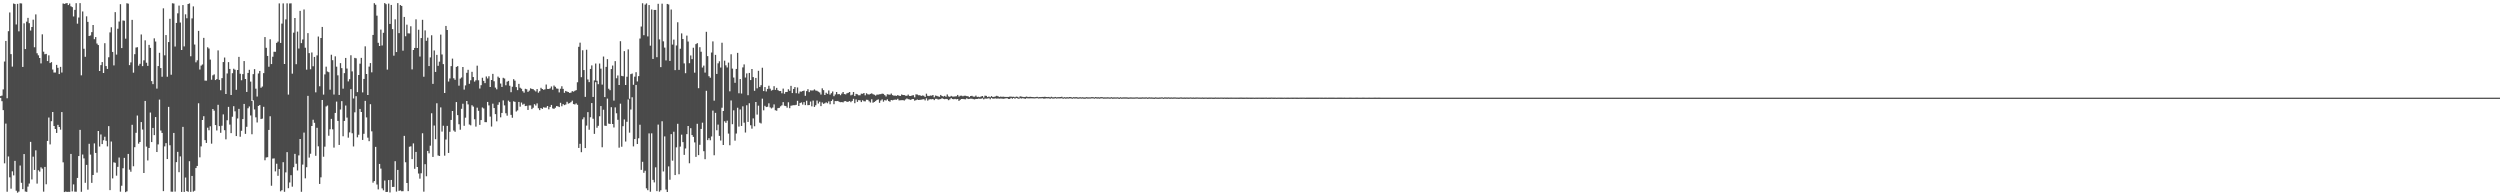 <?xml version="1.0" encoding="UTF-8"?>
<svg xmlns="http://www.w3.org/2000/svg" width="1920" height="150">
  <path d="M0 73.842h1v1.320H0zM1 73.412h1v4.294H1zM2 68.655h1v15.940H2zM3 47.249h1v78.184H3zM4 31.460h1v63.461H4zM5 75.458h1v71.795H5zM6 23.967h1v96.185H6zM7 9.588h1v126.586H7zM8 41.574h1v103.322H8zM9 51.125h1v80.441H9zM10 2.736h1v131.947H10zM11 3.101h1v120.438H11zM12 18.772h1v127.728H12zM13 2.989h1v144.969H13zM14 24.084h1v123.081H14zM15 2.494h1v124.640H15zM16 2.686h1v137.688H16zM17 51.411h1v93.829H17zM18 17.939h1v100.366H18zM19 37.695h1v109.384H19zM20 16.661h1v130.682H20zM21 13.727h1v129.558H21zM22 17.818h1v123.111H22zM23 23.458h1v85.486H23zM24 20.723h1v117.086H24zM25 15.119h1v105.188H25zM26 36.289h1v94.202H26zM27 11.048h1v104.399H27zM28 40.907h1v100.079H28zM29 42.517h1v88.246H29zM30 44.559h1v87.251H30zM31 48.696h1v79.819H31zM32 26.359h1v103.173H32zM33 39.667h1v107.554H33zM34 41.685h1v86.498H34zM35 41.346h1v100.193H35zM36 46.910h1v61.319H36zM37 42.491h1v47.789H37zM38 48.435h1v62.455H38zM39 47.741h1v45.345H39zM40 53.406h1v32.606H40zM41 55.722h1v41.064H41zM42 55.681h1v43.400H42zM43 49.811h1v52.263H43zM44 52.080h1v43.822H44zM45 56.862h1v40.681H45zM46 51.361h1v48.236H46zM47 55.692h1v30.390H47zM48 2.649h1v122.043H48zM49 3.002h1v144.495H49zM50 2.624h1v144.465H50zM51 2.370h1v145.033H51zM52 3.899h1v143.420H52zM53 2.704h1v144.639H53zM54 4.805h1v113.400H54zM55 5.460h1v141.530H55zM56 12.667h1v128.944H56zM57 7.559h1v139.622H57zM58 2.464h1v144.796H58zM59 18.157h1v118.508H59zM60 13.455h1v106.406H60zM61 2.420h1v97.310H61zM62 57.852h1v89.458H62zM63 8.780h1v109.909H63zM64 37.424h1v84.236H64zM65 43.618h1v96.798H65zM66 12.526h1v114.082H66zM67 16.799h1v128.840H67zM68 27.624h1v82.791H68zM69 27.253h1v91.461H69zM70 24.672h1v115.795H70zM71 19.186h1v115.218H71zM72 30.098h1v80.020H72zM73 28.442h1v88.991H73zM74 33.414h1v99.124H74zM75 34.601h1v65.987H75zM76 54.531h1v57.982H76zM77 50.000h1v53.266H77zM78 47.647h1v62.994H78zM79 56.086h1v51.659H79zM80 33.189h1v71.845H80zM81 50.724h1v57.397H81zM82 52.960h1v59.460H82zM83 43.966h1v52.915H83zM84 24.897h1v121.140H84zM85 20.932h1v87.768H85zM86 39.877h1v97.134H86zM87 50.233h1v74.435H87zM88 9.328h1v115.719H88zM89 41.945h1v92.972H89zM90 22.062h1v106.117H90zM91 16.517h1v104.472H91zM92 3.213h1v144.010H92zM93 36.906h1v105.729H93zM94 15.701h1v113.542H94zM95 15.901h1v105.337H95zM96 29.696h1v117.885H96zM97 2.522h1v144.403H97zM98 2.810h1v115.392H98zM99 50.007h1v80.281H99zM100 47.947h1v83.925H100zM101 15.251h1v80.581H101zM102 55.805h1v71.901H102zM103 41.648h1v71.379H103zM104 36.522h1v65.444H104zM105 36.264h1v52.478H105zM106 50.439h1v59.875H106zM107 48.987h1v60.069H107zM108 26.453h1v67.276H108zM109 50.790h1v48.697H109zM110 46.347h1v86.512H110zM111 30.984h1v46.556H111zM112 48.200h1v64.386H112zM113 50.582h1v72.645H113zM114 34.456h1v79.210H114zM115 36.751h1v49.678H115zM116 62.306h1v46.799H116zM117 64.632h1v33.635H117zM118 29.415h1v74.388H118zM119 31.897h1v57.999H119zM120 68.048h1v48.713H120zM121 50.756h1v60.166H121zM122 40.569h1v35.934H122zM123 52.298h1v47.977H123zM124 58.956h1v43.113H124zM125 6.423h1v140.356H125zM126 42.496h1v69.954H126zM127 26.909h1v83.010H127zM128 58.939h1v63.232H128zM129 32.322h1v49.747H129zM130 14.463h1v97.094H130zM131 57.420h1v89.761H131zM132 2.487h1v144.769H132zM133 2.703h1v99.408H133zM134 35.729h1v111.429H134zM135 17.601h1v106.900H135zM136 10.247h1v106.397H136zM137 4.286h1v127.943H137zM138 17.283h1v102.821H138zM139 38.385h1v109.036H139zM140 3.886h1v93.567H140zM141 35.659h1v111.766H141zM142 11.013h1v125.345H142zM143 14.028h1v132.708H143zM144 3.070h1v144.257H144zM145 2.628h1v121.171H145zM146 43.233h1v104.113H146zM147 14.126h1v120.997H147zM148 4.913h1v142.261H148zM149 34.215h1v112.274H149zM150 47.859h1v81.216H150zM151 46.348h1v81.095H151zM152 23.728h1v55.583H152zM153 53.419h1v67.432H153zM154 50.379h1v62.064H154zM155 49.530h1v42.645H155zM156 29.101h1v60.164H156zM157 61.920h1v45.681H157zM158 61.934h1v47.834H158zM159 36.305h1v61.727H159zM160 37.254h1v62.782H160zM161 45.766h1v51.216H161zM162 61.216h1v49.096H162zM163 57.859h1v25.832H163zM164 57.148h1v27.828H164zM165 61.507h1v34.563H165zM166 60.798h1v39.409H166zM167 38.723h1v41.745H167zM168 61.346h1v35.506H168zM169 69.331h1v32.649H169zM170 60.009h1v36.567H170zM171 47.645h1v40.221H171zM172 44.196h1v55.778H172zM173 72.195h1v34.829H173zM174 56.421h1v35.958H174zM175 47.712h1v34.354H175zM176 52.919h1v42.754H176zM177 72.957h1v29.304H177zM178 56.208h1v33.438H178zM179 52.810h1v28.775H179zM180 53.555h1v31.935H180zM181 68.959h1v35.524H181zM182 53.783h1v37.213H182zM183 43.660h1v39.948H183zM184 56.616h1v48.415H184zM185 61.636h1v38.813H185zM186 56.946h1v34.487H186zM187 46.900h1v32.933H187zM188 60.649h1v42.139H188zM189 70.596h1v26.811H189zM190 56.002h1v27.128H190zM191 53.600h1v28.171H191zM192 62.662h1v26.019H192zM193 77.584h1v25.512H193zM194 56.930h1v20.117H194zM195 53.086h1v30.974H195zM196 68.085h1v22.043H196zM197 74.148h1v19.897H197zM198 56.400h1v24.947H198zM199 54.463h1v26.205H199zM200 67.389h1v24.061H200zM201 66.473h1v24.607H201zM202 56.174h1v25.830H202zM203 28.448h1v94.617H203zM204 36.722h1v84.222H204zM205 42.941h1v77.781H205zM206 51.265h1v48.517H206zM207 30.151h1v59.153H207zM208 49.202h1v93.432H208zM209 43.566h1v78.262H209zM210 39.717h1v81.952H210zM211 39.789h1v91.860H211zM212 32.931h1v92.803H212zM213 31.953h1v103.077H213zM214 2.592h1v127.247H214zM215 32.952h1v113.998H215zM216 18.128h1v127.949H216zM217 2.589h1v121.999H217zM218 49.158h1v98.153H218zM219 14.887h1v117.507H219zM220 2.569h1v114.261H220zM221 72.651h1v71.900H221zM222 2.654h1v137.499H222zM223 2.535h1v131.995H223zM224 56.602h1v86.739H224zM225 25.081h1v103.308H225zM226 13.827h1v104.356H226zM227 49.299h1v76.427H227zM228 24.265h1v106.645H228zM229 37.274h1v82.057H229zM230 8.345h1v98.403H230zM231 33.124h1v114.174H231zM232 30.323h1v96.089H232zM233 7.251h1v94.602H233zM234 36.680h1v100.263H234zM235 53.490h1v74.902H235zM236 25.453h1v48.193H236zM237 40.830h1v80.197H237zM238 53.185h1v64.886H238zM239 40.272h1v56.506H239zM240 50.913h1v41.024H240zM241 43.730h1v50.584H241zM242 70.905h1v48.767H242zM243 42.540h1v55.599H243zM244 28.034h1v84.331H244zM245 66.227h1v75.041H245zM246 29.175h1v107.011H246zM247 20.709h1v56.094H247zM248 72.667h1v47.690H248zM249 57.129h1v55.488H249zM250 51.181h1v30.574H250zM251 54.949h1v26.122H251zM252 55.447h1v48.814H252zM253 68.840h1v30.459H253zM254 42.039h1v49.247H254zM255 46.233h1v53.098H255zM256 72.619h1v40.726H256zM257 43.242h1v43.474H257zM258 51.180h1v26.868H258zM259 57.844h1v35.021H259zM260 72.900h1v38.421H260zM261 48.507h1v35.608H261zM262 52.338h1v25.308H262zM263 68.114h1v36.528H263zM264 56.170h1v36.686H264zM265 44.468h1v36.601H265zM266 52.646h1v37.651H266zM267 62.515h1v43.195H267zM268 60.843h1v40.864H268zM269 42.419h1v26.018H269zM270 54.832h1v47.502H270zM271 75.639h1v36.833H271zM272 44.449h1v41.847H272zM273 44.800h1v29.099H273zM274 70.782h1v34.701H274zM275 57.584h1v45.877H275zM276 48.904h1v34.736H276zM277 44.450h1v41.545H277zM278 70.941h1v36.537H278zM279 60.631h1v42.112H279zM280 35.560h1v41.890H280zM281 56.838h1v33.328H281zM282 72.985h1v32.757H282zM283 51.147h1v57.273H283zM284 48.458h1v31.543H284zM285 55.566h1v45.293H285zM286 26.810h1v113.481H286zM287 2.463h1v136.583H287zM288 3.611h1v109.182H288zM289 12.049h1v129.692H289zM290 32.878h1v112.597H290zM291 35.347h1v90.564H291zM292 22.722h1v106.744H292zM293 34.932h1v109.782H293zM294 25.195h1v121.003H294zM295 2.365h1v136.277H295zM296 3.205h1v144.265H296zM297 53.470h1v93.874H297zM298 2.742h1v135.533H298zM299 18.371h1v129.461H299zM300 3.787h1v134.380H300zM301 22.357h1v121.211H301zM302 42.764h1v100.767H302zM303 14.827h1v108.981H303zM304 39.988h1v107.171H304zM305 2.423h1v128.103H305zM306 25.421h1v121.170H306zM307 3.906h1v142.316H307zM308 4.545h1v142.343H308zM309 38.915h1v107.924H309zM310 13.022h1v91.316H310zM311 27.852h1v96.762H311zM312 18.921h1v121.634H312zM313 25.584h1v121.200H313zM314 25.700h1v86.975H314zM315 20.158h1v92.247H315zM316 53.321h1v68.868H316zM317 38.393h1v71.747H317zM318 36.807h1v92.847H318zM319 14.867h1v101.837H319zM320 36.878h1v91.400H320zM321 22.824h1v110.439H321zM322 43.399h1v93.828H322zM323 29.213h1v103.867H323zM324 15.182h1v87.144H324zM325 58.949h1v88.261H325zM326 23.366h1v102.719H326zM327 31.338h1v104.048H327zM328 28.905h1v87.002H328zM329 50.734h1v67.050H329zM330 44.074h1v67.799H330zM331 27.068h1v59.896H331zM332 64.422h1v56.110H332zM333 38.765h1v57.624H333zM334 55.266h1v51.620H334zM335 42.117h1v37.214H335zM336 50.545h1v68.845H336zM337 47.366h1v72.451H337zM338 26.555h1v55.949H338zM339 41.840h1v59.212H339zM340 49.264h1v47.288H340zM341 71.440h1v48.107H341zM342 19.942h1v87.221H342zM343 23.035h1v73.621H343zM344 62.626h1v54.850H344zM345 60.246h1v40.953H345zM346 50.765h1v41.331H346zM347 45.013h1v40.211H347zM348 60.109h1v40.132H348zM349 61.306h1v39.897H349zM350 51.333h1v27.059H350zM351 50.769h1v37.671H351zM352 65.804h1v29.654H352zM353 60.384h1v39.246H353zM354 59.486h1v24.089H354zM355 51.459h1v28.194H355zM356 68.789h1v27.830H356zM357 65.582h1v24.808H357zM358 55.929h1v21.628H358zM359 53.599h1v26.585H359zM360 64.374h1v31.253H360zM361 61.640h1v34.621H361zM362 55.132h1v25.710H362zM363 59.192h1v22.676H363zM364 62.693h1v28.889H364zM365 61.662h1v35.556H365zM366 50.455h1v32.230H366zM367 61.650h1v23.467H367zM368 67.987h1v27.912H368zM369 65.420h1v26.775H369zM370 59.700h1v22.851H370zM371 62.107h1v21.177H371zM372 63.826h1v29.996H372zM373 58.724h1v35.101H373zM374 60.277h1v17.991H374zM375 58.557h1v22.372H375zM376 66.841h1v22.725H376zM377 61.421h1v35.770H377zM378 56.723h1v22.871H378zM379 62.390h1v20.624H379zM380 67.285h1v20.374H380zM381 68.632h1v24.554H381zM382 58.851h1v21.658H382zM383 59.811h1v18.716H383zM384 64.130h1v26.001H384zM385 66.765h1v19.943H385zM386 59.755h1v17.330H386zM387 60.308h1v20.662H387zM388 65.464h1v21.545H388zM389 62.701h1v26.118H389zM390 62.094h1v15.145H390zM391 65.838h1v12.418H391zM392 70.823h1v17.402H392zM393 66.611h1v23.808H393zM394 60.828h1v17.013H394zM395 61.950h1v16.307H395zM396 66.900h1v18.742H396zM397 69.237h1v15.526H397zM398 64.399h1v13.863H398zM399 67.396h1v14.543H399zM400 68.151h1v10.616H400zM401 70.058h1v10.308H401zM402 71.176h1v8.543H402zM403 68.184h1v13.261H403zM404 68.560h1v12.678H404zM405 70.553h1v13.881H405zM406 69.580h1v11.370H406zM407 67.828h1v13.094H407zM408 68.326h1v15.464H408zM409 68.518h1v14.212H409zM410 69.358h1v10.651H410zM411 70.243h1v10.788H411zM412 68.383h1v11.020H412zM413 71.163h1v11.994H413zM414 70.037h1v14.532H414zM415 67.443h1v15.524H415zM416 68.355h1v15.296H416zM417 68.950h1v13.442H417zM418 68.598h1v14.089H418zM419 64.936h1v17.700H419zM420 68.281h1v13.120H420zM421 68.343h1v15.607H421zM422 67.814h1v14.311H422zM423 66.426h1v14.170H423zM424 68.924h1v14.305H424zM425 65.666h1v17.946H425zM426 66.648h1v16.067H426zM427 67.929h1v13.510H427zM428 68.161h1v13.479H428zM429 70.972h1v11.278H429zM430 68.161h1v10.802H430zM431 66.266h1v15.333H431zM432 68.244h1v11.709H432zM433 71.273h1v9.444H433zM434 69.830h1v10.463H434zM435 70.347h1v7.825H435zM436 70.714h1v8.831H436zM437 71.358h1v7.865H437zM438 71.124h1v7.294H438zM439 70.000h1v7.290H439zM440 70.413h1v9.528H440zM441 69.744h1v10.462H441zM442 69.199h1v10.199H442zM443 63.191h1v17.291H443zM444 35.919h1v77.692H444zM445 32.767h1v77.667H445zM446 59.275h1v57.597H446zM447 38.623h1v53.024H447zM448 53.826h1v36.261H448zM449 74.371h1v39.357H449zM450 38.202h1v58.247H450zM451 61.039h1v25.086H451zM452 63.055h1v36.574H452zM453 52.925h1v37.148H453zM454 50.245h1v28.916H454zM455 74.425h1v16.760H455zM456 61.742h1v41.090H456zM457 48.772h1v14.342H457zM458 61.998h1v36.122H458zM459 64.652h1v31.978H459zM460 48.817h1v40.480H460zM461 52.725h1v28.739H461zM462 64.975h1v48.118H462zM463 43.422h1v40.865H463zM464 74.546h1v21.941H464zM465 51.378h1v45.347H465zM466 45.438h1v30.299H466zM467 68.157h1v26.768H467zM468 69.293h1v25.924H468zM469 53.060h1v29.263H469zM470 50.325h1v44.901H470zM471 77.246h1v20.646H471zM472 46.956h1v35.505H472zM473 60.113h1v26.858H473zM474 57.981h1v34.051H474zM475 65.263h1v48.148H475zM476 31.658h1v47.946H476zM477 58.279h1v54.410H477zM478 58.566h1v38.337H478zM479 39.277h1v52.497H479zM480 65.263h1v43.417H480zM481 58.936h1v34.618H481zM482 37.951h1v38.431H482zM483 75.812h1v26.092H483zM484 56.917h1v27.190H484zM485 56.452h1v18.231H485zM486 65.114h1v47.320H486zM487 58.888h1v47.923H487zM488 55.449h1v9.785H488zM489 62.551h1v48.067H489zM490 58.492h1v47.691H490zM491 29.584h1v66.236H491zM492 20.369h1v110.109H492zM493 2.513h1v121.758H493zM494 27.038h1v105.656H494zM495 3.519h1v127.610H495zM496 2.611h1v142.030H496zM497 27.956h1v118.114H497zM498 3.884h1v98.544H498zM499 35.097h1v112.155H499zM500 7.275h1v95.132H500zM501 45.243h1v92.893H501zM502 7.641h1v132.422H502zM503 7.614h1v120.886H503zM504 43.937h1v102.831H504zM505 2.934h1v92.756H505zM506 30.252h1v116.933H506zM507 51.539h1v94.575H507zM508 2.805h1v90.319H508zM509 31.767h1v99.904H509zM510 36.581h1v68.161H510zM511 46.361h1v99.223H511zM512 3.018h1v144.447H512zM513 3.422h1v124.364H513zM514 46.815h1v91.212H514zM515 7.310h1v95.726H515zM516 34.230h1v89.147H516zM517 30.427h1v70.736H517zM518 53.873h1v80.591H518zM519 34.892h1v78.236H519zM520 17.091h1v77.977H520zM521 53.668h1v80.179H521zM522 37.424h1v75.156H522zM523 25.640h1v77.783H523zM524 29.960h1v79.195H524zM525 48.666h1v70.280H525zM526 56.206h1v57.817H526zM527 27.318h1v75.695H527zM528 31.914h1v64.868H528zM529 48.545h1v76.846H529zM530 42.615h1v55.823H530zM531 45.438h1v58.316H531zM532 36.656h1v68.471H532zM533 55.803h1v53.546H533zM534 33.872h1v86.593H534zM535 33.146h1v61.942H535zM536 67.718h1v51.438H536zM537 36.264h1v74.934H537zM538 39.750h1v59.259H538zM539 51.889h1v42.343H539zM540 50.366h1v65.768H540zM541 55.772h1v66.476H541zM542 24.432h1v45.313H542zM543 43.123h1v64.477H543zM544 58.539h1v47.580H544zM545 59.686h1v48.024H545zM546 40.338h1v64.481H546zM547 31.815h1v53.103H547zM548 77.325h1v41.916H548zM549 42.160h1v44.520H549zM550 56.779h1v43.275H550zM551 48.660h1v47.034H551zM552 47.039h1v57.296H552zM553 51.888h1v56.047H553zM554 32.819h1v49.911H554zM555 85.227h1v26.148H555zM556 46.613h1v46.535H556zM557 50.196h1v44.140H557zM558 51.814h1v40.873H558zM559 48.058h1v54.524H559zM560 70.134h1v41.450H560zM561 41.685h1v35.487H561zM562 52.709h1v42.691H562zM563 59.536h1v25.178H563zM564 63.616h1v44.420H564zM565 52.964h1v49.571H565zM566 40.586h1v42.167H566zM567 71.604h1v25.647H567zM568 60.743h1v23.332H568zM569 71.809h1v24.903H569zM570 51.779h1v29.890H570zM571 49.471h1v44.739H571zM572 59.540h1v42.234H572zM573 56.354h1v24.468H573zM574 73.097h1v20.557H574zM575 55.988h1v23.322H575zM576 61.479h1v34.744H576zM577 52.975h1v45.826H577zM578 59.234h1v31.709H578zM579 69.727h1v27.263H579zM580 59.838h1v18.498H580zM581 67.842h1v20.178H581zM582 54.366h1v26.773H582zM583 66.764h1v27.444H583zM584 65.434h1v29.363H584zM585 52.039h1v23.759H585zM586 69.960h1v14.750H586zM587 66.885h1v14.358H587zM588 70.222h1v11.989H588zM589 68.314h1v13.674H589zM590 65.840h1v13.531H590zM591 68.105h1v14.376H591zM592 69.595h1v13.683H592zM593 69.006h1v13.557H593zM594 66.200h1v13.972H594zM595 69.007h1v15.693H595zM596 67.492h1v17.543H596zM597 69.242h1v13.788H597zM598 69.929h1v12.915H598zM599 69.886h1v11.783H599zM600 71.619h1v9.300H600zM601 68.069h1v10.351H601zM602 71.997h1v9.183H602zM603 70.641h1v10.840H603zM604 70.630h1v12.045H604zM605 68.580h1v9.950H605zM606 69.737h1v13.357H606zM607 65.941h1v15.244H607zM608 71.492h1v9.445H608zM609 68.317h1v12.483H609zM610 66.852h1v13.940H610zM611 71.563h1v8.910H611zM612 67.175h1v10.242H612zM613 71.844h1v9.562H613zM614 70.299h1v8.839H614zM615 70.425h1v8.242H615zM616 69.900h1v10.423H616zM617 69.602h1v8.843H617zM618 73.588h1v7.164H618zM619 69.982h1v7.377H619zM620 68.496h1v12.298H620zM621 70.775h1v9.940H621zM622 69.357h1v8.633H622zM623 69.514h1v12.146H623zM624 69.421h1v7.837H624zM625 68.642h1v13.477H625zM626 69.545h1v11.288H626zM627 69.734h1v7.449H627zM628 70.377h1v9.129H628zM629 71.030h1v7.119H629zM630 72.623h1v8.891H630zM631 67.847h1v10.868H631zM632 69.236h1v10.508H632zM633 72.947h1v6.346H633zM634 71.213h1v7.363H634zM635 72.090h1v7.211H635zM636 69.496h1v8.390H636zM637 72.663h1v7.398H637zM638 71.564h1v6.002H638zM639 70.239h1v6.139H639zM640 73.863h1v6.184H640zM641 72.572h1v5.050H641zM642 70.643h1v7.027H642zM643 72.391h1v5.113H643zM644 72.212h1v5.965H644zM645 73.102h1v5.413H645zM646 71.894h1v6.484H646zM647 70.679h1v7.988H647zM648 72.267h1v5.486H648zM649 72.477h1v5.160H649zM650 71.603h1v6.690H650zM651 71.282h1v6.800H651zM652 70.653h1v6.968H652zM653 73.190h1v5.305H653zM654 72.721h1v4.791H654zM655 70.632h1v5.246H655zM656 73.768h1v5.502H656zM657 72.084h1v4.289H657zM658 72.433h1v5.804H658zM659 73.161h1v3.747H659zM660 73.162h1v3.884H660zM661 71.947h1v6.449H661zM662 72.035h1v4.987H662zM663 71.447h1v6.347H663zM664 73.240h1v4.625H664zM665 71.609h1v4.976H665zM666 72.404h1v4.310H666zM667 72.607h1v5.239H667zM668 72.073h1v6.692H668zM669 71.662h1v4.573H669zM670 72.323h1v6.575H670zM671 72.775h1v5.490H671zM672 73.445h1v4.220H672zM673 72.668h1v4.087H673zM674 72.635h1v3.679H674zM675 72.402h1v6.534H675zM676 72.270h1v4.950H676zM677 71.890h1v4.439H677zM678 72.069h1v6.025H678zM679 73.068h1v3.832H679zM680 74.086h1v3.139H680zM681 72.393h1v3.897H681zM682 72.604h1v4.997H682zM683 72.732h1v5.405H683zM684 71.834h1v4.969H684zM685 73.069h1v3.969H685zM686 73.449h1v3.236H686zM687 73.409h1v3.109H687zM688 73.603h1v3.068H688zM689 73.019h1v2.843H689zM690 73.514h1v3.577H690zM691 73.702h1v3.281H691zM692 72.542h1v4.418H692zM693 72.964h1v3.918H693zM694 73.017h1v4.176H694zM695 73.459h1v2.913H695zM696 73.595h1v2.016H696zM697 72.638h1v3.567H697zM698 73.692h1v2.710H698zM699 73.722h1v3.004H699zM700 73.270h1v2.804H700zM701 73.136h1v2.931H701zM702 74.737h1v2.568H702zM703 72.443h1v4.460H703zM704 72.586h1v3.834H704zM705 73.157h1v3.664H705zM706 73.102h1v3.599H706zM707 73.684h1v2.849H707zM708 73.310h1v3.052H708zM709 73.518h1v2.647H709zM710 74.440h1v2.657H710zM711 71.918h1v3.621H711zM712 73.597h1v3.666H712zM713 73.782h1v2.592H713zM714 73.382h1v2.811H714zM715 73.493h1v2.785H715zM716 72.984h1v3.060H716zM717 74.758h1v2.138H717zM718 73.380h1v2.520H718zM719 73.621h1v2.268H719zM720 74.056h1v2.373H720zM721 74.359h1v1.902H721zM722 72.934h1v3.149H722zM723 73.743h1v1.659H723zM724 74.147h1v1.803H724zM725 73.624h1v2.571H725zM726 74.269h1v1.684H726zM727 72.525h1v3.622H727zM728 74.013h1v2.935H728zM729 74.377h1v1.916H729zM730 73.608h1v1.716H730zM731 74.132h1v1.935H731zM732 74.191h1v2.044H732zM733 74.013h1v1.894H733zM734 73.938h1v2.343H734zM735 72.897h1v3.158H735zM736 74.170h1v3.309H736zM737 73.521h1v3.072H737zM738 73.459h1v2.568H738zM739 73.923h1v2.036H739zM740 73.508h1v2.697H740zM741 73.499h1v2.810H741zM742 73.846h1v1.606H742zM743 73.953h1v2.108H743zM744 74.606h1v1.308H744zM745 73.726h1v2.037H745zM746 73.557h1v2.254H746zM747 74.210h1v1.940H747zM748 74.256h1v2.070H748zM749 73.410h1v2.548H749zM750 74.440h1v1.607H750zM751 74.267h1v1.469H751zM752 74.594h1v1.309H752zM753 74.069h1v1.747H753zM754 73.741h1v1.727H754zM755 74.879h1v1.422H755zM756 73.491h1v2.169H756zM757 73.622h1v2.160H757zM758 74.547h1v1.112H758zM759 74.115h1v1.305H759zM760 74.659h1v1.568H760zM761 73.754h1v1.453H761zM762 74.498h1v1.303H762zM763 74.319h1v1.404H763zM764 74.063h1v1.510H764zM765 73.584h1v2.207H765zM766 73.950h1v1.680H766zM767 74.461h1v1.298H767zM768 74.185h1v1.509H768zM769 74.328h1v1.403H769zM770 74.247h1v1.635H770zM771 74.414h1v1.318H771zM772 74.443h1v1.083H772zM773 74.425h1v1.000H773zM774 74.430h1v1.533H774zM775 74.209h1v1.780H775zM776 74.165h1v1.068H776zM777 74.365h1v1.451H777zM778 74.268h1v1.008H778zM779 74.716h1v1.110H779zM780 74.172h1v1.104H780zM781 74.333h1v1.258H781zM782 74.885h1v1.000H782zM783 73.966h1v1.444H783zM784 74.214h1v1.462H784zM785 74.412h1v1.000H785zM786 74.550h1v1.101H786zM787 74.377h1v1.500H787zM788 74.154h1v1.249H788zM789 74.542h1v1.044H789zM790 74.410h1v1.146H790zM791 74.335h1v1.183H791zM792 74.513h1v1.000H792zM793 74.554h1v1.000H793zM794 74.638h1v1.000H794zM795 74.529h1v1.000H795zM796 74.327h1v1.041H796zM797 74.676h1v1.000H797zM798 74.547h1v1.000H798zM799 74.524h1v1.034H799zM800 74.465h1v1.000H800zM801 74.457h1v1.269H801zM802 74.284h1v1.423H802zM803 74.511h1v1.000H803zM804 74.543h1v1.029H804zM805 74.467h1v1.062H805zM806 74.755h1v1.117H806zM807 74.314h1v1.156H807zM808 74.705h1v1.000H808zM809 74.709h1v1.000H809zM810 74.452h1v1.000H810zM811 74.740h1v1.000H811zM812 74.588h1v1.000H812zM813 74.604h1v1.000H813zM814 74.483h1v1.110H814zM815 74.299h1v1.164H815zM816 74.891h1v1.000H816zM817 74.591h1v1.000H817zM818 74.812h1v1.000H818zM819 74.612h1v1.000H819zM820 74.726h1v1.000H820zM821 74.494h1v1.085H821zM822 74.566h1v1.000H822zM823 74.896h1v1.000H823zM824 74.596h1v1.000H824zM825 74.710h1v1.000H825zM826 74.553h1v1.000H826zM827 74.773h1v1.000H827zM828 74.843h1v1.000H828zM829 74.619h1v1.000H829zM830 74.801h1v1.000H830zM831 74.656h1v1.000H831zM832 74.864h1v1.000H832zM833 74.820h1v1.000H833zM834 74.608h1v1.000H834zM835 74.774h1v1.000H835zM836 74.744h1v1.000H836zM837 74.740h1v1.000H837zM838 74.550h1v1.000H838zM839 74.596h1v1.000H839zM840 74.850h1v1.000H840zM841 74.503h1v1.000H841zM842 74.772h1v1.000H842zM843 74.661h1v1.000H843zM844 74.814h1v1.000H844zM845 74.555h1v1.000H845zM846 74.585h1v1.000H846zM847 74.822h1v1.000H847zM848 74.760h1v1.000H848zM849 74.782h1v1.000H849zM850 74.716h1v1.000H850zM851 74.749h1v1.000H851zM852 74.892h1v1.000H852zM853 74.617h1v1.000H853zM854 74.872h1v1.000H854zM855 74.774h1v1.000H855zM856 74.794h1v1.000H856zM857 74.793h1v1.000H857zM858 74.696h1v1.000H858zM859 75.024h1v1.000H859zM860 74.650h1v1.000H860zM861 74.887h1v1.000H861zM862 74.766h1v1.000H862zM863 74.757h1v1.000H863zM864 74.765h1v1.000H864zM865 74.753h1v1.000H865zM866 74.909h1v1.000H866zM867 74.829h1v1.000H867zM868 74.765h1v1.000H868zM869 74.839h1v1.000H869zM870 74.850h1v1.000H870zM871 74.835h1v1.000H871zM872 74.733h1v1.000H872zM873 74.749h1v1.000H873zM874 74.901h1v1.000H874zM875 74.863h1v1.000H875zM876 74.872h1v1.000H876zM877 74.761h1v1.000H877zM878 74.833h1v1.000H878zM879 74.814h1v1.000H879zM880 74.734h1v1.000H880zM881 74.978h1v1.000H881zM882 74.711h1v1.000H882zM883 74.829h1v1.000H883zM884 74.818h1v1.000H884zM885 74.884h1v1.000H885zM886 74.966h1v1.000H886zM887 74.761h1v1.000H887zM888 74.881h1v1.000H888zM889 74.942h1v1.000H889zM890 74.874h1v1.000H890zM891 74.851h1v1.000H891zM892 74.684h1v1.000H892zM893 74.993h1v1.000H893zM894 74.752h1v1.000H894zM895 74.805h1v1.000H895zM896 74.872h1v1.000H896zM897 74.746h1v1.000H897zM898 74.931h1v1.000H898zM899 74.803h1v1.000H899zM900 74.894h1v1.000H900zM901 74.822h1v1.000H901zM902 74.798h1v1.000H902zM903 74.894h1v1.000H903zM904 74.883h1v1.000H904zM905 74.977h1v1.000H905zM906 74.800h1v1.000H906zM907 74.812h1v1.000H907zM908 74.946h1v1.000H908zM909 74.866h1v1.000H909zM910 74.920h1v1.000H910zM911 74.835h1v1.000H911zM912 74.908h1v1.000H912zM913 74.901h1v1.000H913zM914 74.790h1v1.000H914zM915 74.934h1v1.000H915zM916 74.863h1v1.000H916zM917 74.940h1v1.000H917zM918 74.861h1v1.000H918zM919 74.830h1v1.000H919zM920 74.903h1v1.000H920zM921 74.889h1v1.000H921zM922 74.941h1v1.000H922zM923 74.870h1v1.000H923zM924 74.970h1v1.000H924zM925 74.893h1v1.000H925zM926 74.894h1v1.000H926zM927 74.959h1v1.000H927zM928 74.926h1v1.000H928zM929 74.929h1v1.000H929zM930 74.892h1v1.000H930zM931 74.961h1v1.000H931zM932 74.974h1v1.000H932zM933 74.865h1v1.000H933zM934 74.948h1v1.000H934zM935 74.909h1v1.000H935zM936 74.952h1v1.000H936zM937 74.890h1v1.000H937zM938 74.885h1v1.000H938zM939 74.962h1v1.000H939zM940 74.900h1v1.000H940zM941 74.969h1v1.000H941zM942 74.910h1v1.000H942zM943 74.970h1v1.000H943zM944 74.934h1v1.000H944zM945 74.921h1v1.000H945zM946 74.950h1v1.000H946zM947 74.946h1v1.000H947zM948 74.947h1v1.000H948zM949 74.956h1v1.000H949zM950 74.950h1v1.000H950zM951 74.982h1v1.000H951zM952 74.914h1v1.000H952zM953 74.924h1v1.000H953zM954 74.961h1v1.000H954zM955 74.971h1v1.000H955zM956 74.937h1v1.000H956zM957 74.918h1v1.000H957zM958 74.982h1v1.000H958zM959 74.938h1v1.000H959zM960 74.968h1v1.000H960zM961 74.959h1v1.000H961zM962 74.937h1v1.000H962zM963 74.987h1v1.000H963zM964 74.951h1v1.000H964zM965 74.968h1v1.000H965zM966 74.951h1v1.000H966zM967 74.937h1v1.000H967zM968 74.983h1v1.000H968zM969 74.980h1v1.000H969zM970 74.973h1v1.000H970zM971 74.948h1v1.000H971zM972 74.919h1v1.000H972zM973 75.000h1v1.000H973zM974 74.972h1v1.000H974zM975 74.979h1v1.000H975zM976 74.901h1v1.000H976zM977 74.942h1v1.000H977zM978 74.977h1v1.000H978zM979 74.943h1v1.000H979zM980 74.992h1v1.000H980zM981 74.946h1v1.000H981zM982 74.953h1v1.000H982zM983 74.958h1v1.000H983zM984 74.969h1v1.000H984zM985 74.994h1v1.000H985zM986 74.947h1v1.000H986zM987 74.991h1v1.000H987zM988 74.966h1v1.000H988zM989 74.964h1v1.000H989zM990 74.985h1v1.000H990zM991 74.943h1v1.000H991zM992 74.977h1v1.000H992zM993 74.956h1v1.000H993zM994 74.946h1v1.000H994zM995 74.975h1v1.000H995zM996 74.958h1v1.000H996zM997 75.004h1v1.000H997zM998 74.955h1v1.000H998zM999 74.956h1v1.000H999zM1000 74.952h1v1.000H1000zM1001 74.950h1v1.000H1001zM1002 74.987h1v1.000H1002zM1003 74.959h1v1.000H1003zM1004 74.969h1v1.000H1004zM1005 74.959h1v1.000H1005zM1006 74.963h1v1.000H1006zM1007 74.981h1v1.000H1007zM1008 74.969h1v1.000H1008zM1009 74.977h1v1.000H1009zM1010 74.966h1v1.000H1010zM1011 74.968h1v1.000H1011zM1012 74.977h1v1.000H1012zM1013 74.953h1v1.000H1013zM1014 74.981h1v1.000H1014zM1015 74.971h1v1.000H1015zM1016 74.992h1v1.000H1016zM1017 74.958h1v1.000H1017zM1018 74.961h1v1.000H1018zM1019 74.998h1v1.000H1019zM1020 74.967h1v1.000H1020zM1021 74.979h1v1.000H1021zM1022 74.974h1v1.000H1022zM1023 74.969h1v1.000H1023zM1024 74.977h1v1.000H1024zM1025 74.988h1v1.000H1025zM1026 74.986h1v1.000H1026zM1027 74.971h1v1.000H1027zM1028 74.974h1v1.000H1028zM1029 74.977h1v1.000H1029zM1030 74.982h1v1.000H1030zM1031 74.996h1v1.000H1031zM1032 74.968h1v1.000H1032zM1033 74.985h1v1.000H1033zM1034 74.990h1v1.000H1034zM1035 74.994h1v1.000H1035zM1036 74.983h1v1.000H1036zM1037 74.970h1v1.000H1037zM1038 74.994h1v1.000H1038zM1039 74.988h1v1.000H1039zM1040 74.991h1v1.000H1040zM1041 74.975h1v1.000H1041zM1042 74.972h1v1.000H1042zM1043 74.996h1v1.000H1043zM1044 74.984h1v1.000H1044zM1045 74.991h1v1.000H1045zM1046 74.983h1v1.000H1046zM1047 74.981h1v1.000H1047zM1048 74.993h1v1.000H1048zM1049 74.988h1v1.000H1049zM1050 74.985h1v1.000H1050zM1051 74.978h1v1.000H1051zM1052 74.989h1v1.000H1052zM1053 74.992h1v1.000H1053zM1054 74.985h1v1.000H1054zM1055 74.983h1v1.000H1055zM1056 74.977h1v1.000H1056zM1057 74.990h1v1.000H1057zM1058 74.982h1v1.000H1058zM1059 74.983h1v1.000H1059zM1060 74.988h1v1.000H1060zM1061 74.988h1v1.000H1061zM1062 75.002h1v1.000H1062zM1063 74.989h1v1.000H1063zM1064 74.986h1v1.000H1064zM1065 74.993h1v1.000H1065zM1066 74.993h1v1.000H1066zM1067 75.000h1v1.000H1067zM1068 74.989h1v1.000H1068zM1069 74.989h1v1.000H1069zM1070 74.991h1v1.000H1070zM1071 74.992h1v1.000H1071zM1072 75.000h1v1.000H1072zM1073 74.986h1v1.000H1073zM1074 74.992h1v1.000H1074zM1075 74.989h1v1.000H1075zM1076 74.989h1v1.000H1076zM1077 74.996h1v1.000H1077zM1078 74.984h1v1.000H1078zM1079 74.990h1v1.000H1079zM1080 74.993h1v1.000H1080zM1081 74.993h1v1.000H1081zM1082 74.990h1v1.000H1082zM1083 74.987h1v1.000H1083zM1084 74.991h1v1.000H1084zM1085 74.989h1v1.000H1085zM1086 74.999h1v1.000H1086zM1087 74.991h1v1.000H1087zM1088 74.986h1v1.000H1088zM1089 75.000h1v1.000H1089zM1090 74.996h1v1.000H1090zM1091 74.995h1v1.000H1091zM1092 74.991h1v1.000H1092zM1093 74.992h1v1.000H1093zM1094 74.996h1v1.000H1094zM1095 74.989h1v1.000H1095zM1096 75.000h1v1.000H1096zM1097 74.986h1v1.000H1097zM1098 74.987h1v1.000H1098zM1099 75.001h1v1.000H1099zM1100 74.999h1v1.000H1100zM1101 74.993h1v1.000H1101zM1102 74.989h1v1.000H1102zM1103 74.994h1v1.000H1103zM1104 74.994h1v1.000H1104zM1105 74.993h1v1.000H1105zM1106 74.997h1v1.000H1106zM1107 74.990h1v1.000H1107zM1108 74.997h1v1.000H1108zM1109 74.993h1v1.000H1109zM1110 74.993h1v1.000H1110zM1111 74.992h1v1.000H1111zM1112 74.989h1v1.000H1112zM1113 74.999h1v1.000H1113zM1114 74.993h1v1.000H1114zM1115 74.996h1v1.000H1115zM1116 74.993h1v1.000H1116zM1117 74.990h1v1.000H1117zM1118 75.003h1v1.000H1118zM1119 74.995h1v1.000H1119zM1120 74.994h1v1.000H1120zM1121 74.993h1v1.000H1121zM1122 74.995h1v1.000H1122zM1123 74.999h1v1.000H1123zM1124 74.995h1v1.000H1124zM1125 74.996h1v1.000H1125zM1126 74.995h1v1.000H1126zM1127 74.996h1v1.000H1127zM1128 74.996h1v1.000H1128zM1129 74.994h1v1.000H1129zM1130 74.996h1v1.000H1130zM1131 74.994h1v1.000H1131zM1132 74.999h1v1.000H1132zM1133 74.996h1v1.000H1133zM1134 74.996h1v1.000H1134zM1135 74.996h1v1.000H1135zM1136 74.995h1v1.000H1136zM1137 75.001h1v1.000H1137zM1138 74.997h1v1.000H1138zM1139 74.995h1v1.000H1139zM1140 74.996h1v1.000H1140zM1141 74.998h1v1.000H1141zM1142 75.000h1v1.000H1142zM1143 74.995h1v1.000H1143zM1144 74.997h1v1.000H1144zM1145 74.998h1v1.000H1145zM1146 74.998h1v1.000H1146zM1147 74.999h1v1.000H1147zM1148 74.996h1v1.000H1148zM1149 74.997h1v1.000H1149zM1150 74.998h1v1.000H1150zM1151 74.999h1v1.000H1151zM1152 74.997h1v1.000H1152zM1153 74.996h1v1.000H1153zM1154 74.998h1v1.000H1154zM1155 74.999h1v1.000H1155zM1156 74.999h1v1.000H1156zM1157 74.996h1v1.000H1157zM1158 74.997h1v1.000H1158zM1159 74.997h1v1.000H1159zM1160 74.999h1v1.000H1160zM1161 74.999h1v1.000H1161zM1162 74.997h1v1.000H1162zM1163 74.997h1v1.000H1163zM1164 74.999h1v1.000H1164zM1165 74.999h1v1.000H1165zM1166 74.999h1v1.000H1166zM1167 74.996h1v1.000H1167zM1168 74.996h1v1.000H1168zM1169 74.999h1v1.000H1169zM1170 74.999h1v1.000H1170zM1171 74.999h1v1.000H1171zM1172 74.997h1v1.000H1172zM1173 74.999h1v1.000H1173zM1174 74.999h1v1.000H1174zM1175 74.998h1v1.000H1175zM1176 74.998h1v1.000H1176zM1177 74.998h1v1.000H1177zM1178 74.998h1v1.000H1178zM1179 75.000h1v1.000H1179zM1180 74.999h1v1.000H1180zM1181 74.999h1v1.000H1181zM1182 74.998h1v1.000H1182zM1183 75.000h1v1.000H1183zM1184 75.000h1v1.000H1184zM1185 74.999h1v1.000H1185zM1186 74.998h1v1.000H1186zM1187 74.998h1v1.000H1187zM1188 75.000h1v1.000H1188zM1189 74.999h1v1.000H1189zM1190 74.999h1v1.000H1190zM1191 74.999h1v1.000H1191zM1192 74.999h1v1.000H1192zM1193 75.000h1v1.000H1193zM1194 74.999h1v1.000H1194zM1195 74.999h1v1.000H1195zM1196 74.999h1v1.000H1196zM1197 74.999h1v1.000H1197zM1198 75.000h1v1.000H1198zM1199 74.999h1v1.000H1199zM1200 74.999h1v1.000H1200zM1201 74.999h1v1.000H1201zM1202 75.000h1v1.000H1202zM1203 75.000h1v1.000H1203zM1204 74.999h1v1.000H1204zM1205 74.999h1v1.000H1205zM1206 74.999h1v1.000H1206zM1207 75.000h1v1.000H1207zM1208 74.999h1v1.000H1208zM1209 74.999h1v1.000H1209zM1210 74.999h1v1.000H1210zM1211 75.000h1v1.000H1211zM1212 75.000h1v1.000H1212zM1213 75.000h1v1.000H1213zM1214 74.999h1v1.000H1214zM1215 75.000h1v1.000H1215zM1216 75.000h1v1.000H1216zM1217 75.000h1v1.000H1217zM1218 75.000h1v1.000H1218zM1219 75.000h1v1.000H1219zM1220 75.000h1v1.000H1220zM1221 75.000h1v1.000H1221zM1222 75.000h1v1.000H1222zM1223 75.000h1v1.000H1223zM1224 75.000h1v1.000H1224zM1225 75.000h1v1.000H1225zM1226 75.000h1v1.000H1226zM1227 75.000h1v1.000H1227zM1228 75.000h1v1.000H1228zM1229 75.000h1v1.000H1229zM1230 75.000h1v1.000H1230zM1231 75.000h1v1.000H1231zM1232 75.000h1v1.000H1232zM1233 75.000h1v1.000H1233zM1234 75.000h1v1.000H1234zM1235 75.000h1v1.000H1235zM1236 75.000h1v1.000H1236zM1237 75.000h1v1.000H1237zM1238 75.000h1v1.000H1238zM1239 75.000h1v1.000H1239zM1240 75.000h1v1.000H1240zM1241 75.000h1v1.000H1241zM1242 75.000h1v1.000H1242zM1243 75.000h1v1.000H1243zM1244 75.000h1v1.000H1244zM1245 75.000h1v1.000H1245zM1246 75.000h1v1.000H1246zM1247 75.000h1v1.000H1247zM1248 75.000h1v1.000H1248zM1249 75.000h1v1.000H1249zM1250 75.000h1v1.000H1250zM1251 75.000h1v1.000H1251zM1252 75.000h1v1.000H1252zM1253 75.000h1v1.000H1253zM1254 75.000h1v1.000H1254zM1255 75.000h1v1.000H1255zM1256 75.000h1v1.000H1256zM1257 75.000h1v1.000H1257zM1258 75.000h1v1.000H1258zM1259 75.000h1v1.000H1259zM1260 75.000h1v1.000H1260zM1261 75.000h1v1.000H1261zM1262 75.000h1v1.000H1262zM1263 75.000h1v1.000H1263zM1264 75.000h1v1.000H1264zM1265 75.000h1v1.000H1265zM1266 75.000h1v1.000H1266zM1267 75.000h1v1.000H1267zM1268 75.000h1v1.000H1268zM1269 75.000h1v1.000H1269zM1270 75.000h1v1.000H1270zM1271 75.000h1v1.000H1271zM1272 75.000h1v1.000H1272zM1273 75.000h1v1.000H1273zM1274 75.000h1v1.000H1274zM1275 75.000h1v1.000H1275zM1276 75.000h1v1.000H1276zM1277 75.000h1v1.000H1277zM1278 75.000h1v1.000H1278zM1279 75.000h1v1.000H1279zM1280 75.000h1v1.000H1280zM1281 75.000h1v1.000H1281zM1282 75.000h1v1.000H1282zM1283 75.000h1v1.000H1283zM1284 75.000h1v1.000H1284zM1285 75.000h1v1.000H1285zM1286 75.000h1v1.000H1286zM1287 75.000h1v1.000H1287zM1288 75.000h1v1.000H1288zM1289 75.000h1v1.000H1289zM1290 75.000h1v1.000H1290zM1291 75.000h1v1.000H1291zM1292 75.000h1v1.000H1292zM1293 75.000h1v1.000H1293zM1294 75.000h1v1.000H1294zM1295 75.000h1v1.000H1295zM1296 75.000h1v1.000H1296zM1297 75.000h1v1.000H1297zM1298 75.000h1v1.000H1298zM1299 75.000h1v1.000H1299zM1300 75.000h1v1.000H1300zM1301 75.000h1v1.000H1301zM1302 75.000h1v1.000H1302zM1303 75.000h1v1.000H1303zM1304 75.000h1v1.000H1304zM1305 75.000h1v1.000H1305zM1306 75.000h1v1.000H1306zM1307 75.000h1v1.000H1307zM1308 75.000h1v1.000H1308zM1309 75.000h1v1.000H1309zM1310 75.000h1v1.000H1310zM1311 75.000h1v1.000H1311zM1312 75.000h1v1.000H1312zM1313 75.000h1v1.000H1313zM1314 75.000h1v1.000H1314zM1315 75.000h1v1.000H1315zM1316 75.000h1v1.000H1316zM1317 75.000h1v1.000H1317zM1318 75.000h1v1.000H1318zM1319 75.000h1v1.000H1319zM1320 75.000h1v1.000H1320zM1321 75.000h1v1.000H1321zM1322 75.000h1v1.000H1322zM1323 75.000h1v1.000H1323zM1324 75.000h1v1.000H1324zM1325 75.000h1v1.000H1325zM1326 75.000h1v1.000H1326zM1327 75.000h1v1.000H1327zM1328 75.000h1v1.000H1328zM1329 75.000h1v1.000H1329zM1330 75.000h1v1.000H1330zM1331 75.000h1v1.000H1331zM1332 75.000h1v1.000H1332zM1333 75.000h1v1.000H1333zM1334 75.000h1v1.000H1334zM1335 75.000h1v1.000H1335zM1336 75.000h1v1.000H1336zM1337 75.000h1v1.000H1337zM1338 75.000h1v1.000H1338zM1339 75.000h1v1.000H1339zM1340 75.000h1v1.000H1340zM1341 75.000h1v1.000H1341zM1342 75.000h1v1.000H1342zM1343 75.000h1v1.000H1343zM1344 75.000h1v1.000H1344zM1345 75.000h1v1.000H1345zM1346 75.000h1v1.000H1346zM1347 75.000h1v1.000H1347zM1348 75.000h1v1.000H1348zM1349 75.000h1v1.000H1349zM1350 75.000h1v1.000H1350zM1351 75.000h1v1.000H1351zM1352 75.000h1v1.000H1352zM1353 75.000h1v1.000H1353zM1354 75.000h1v1.000H1354zM1355 75.000h1v1.000H1355zM1356 75.000h1v1.000H1356zM1357 75.000h1v1.000H1357zM1358 75.000h1v1.000H1358zM1359 75.000h1v1.000H1359zM1360 75.000h1v1.000H1360zM1361 75.000h1v1.000H1361zM1362 75.000h1v1.000H1362zM1363 75.000h1v1.000H1363zM1364 75.000h1v1.000H1364zM1365 75.000h1v1.000H1365zM1366 75.000h1v1.000H1366zM1367 75.000h1v1.000H1367zM1368 75.000h1v1.000H1368zM1369 75.000h1v1.000H1369zM1370 75.000h1v1.000H1370zM1371 75.000h1v1.000H1371zM1372 75.000h1v1.000H1372zM1373 75.000h1v1.000H1373zM1374 75.000h1v1.000H1374zM1375 75.000h1v1.000H1375zM1376 75.000h1v1.000H1376zM1377 75.000h1v1.000H1377zM1378 75.000h1v1.000H1378zM1379 75.000h1v1.000H1379zM1380 75.000h1v1.000H1380zM1381 75.000h1v1.000H1381zM1382 75.000h1v1.000H1382zM1383 75.000h1v1.000H1383zM1384 75.000h1v1.000H1384zM1385 75.000h1v1.000H1385zM1386 75.000h1v1.000H1386zM1387 75.000h1v1.000H1387zM1388 75.000h1v1.000H1388zM1389 75.000h1v1.000H1389zM1390 75.000h1v1.000H1390zM1391 75.000h1v1.000H1391zM1392 75.000h1v1.000H1392zM1393 75.000h1v1.000H1393zM1394 75.000h1v1.000H1394zM1395 75.000h1v1.000H1395zM1396 75.000h1v1.000H1396zM1397 75.000h1v1.000H1397zM1398 75.000h1v1.000H1398zM1399 75.000h1v1.000H1399zM1400 75.000h1v1.000H1400zM1401 75.000h1v1.000H1401zM1402 75.000h1v1.000H1402zM1403 75.000h1v1.000H1403zM1404 75.000h1v1.000H1404zM1405 75.000h1v1.000H1405zM1406 75.000h1v1.000H1406zM1407 75.000h1v1.000H1407zM1408 75.000h1v1.000H1408zM1409 75.000h1v1.000H1409zM1410 75.000h1v1.000H1410zM1411 75.000h1v1.000H1411zM1412 75.000h1v1.000H1412zM1413 75.000h1v1.000H1413zM1414 75.000h1v1.000H1414zM1415 75.000h1v1.000H1415zM1416 75.000h1v1.000H1416zM1417 75.000h1v1.000H1417zM1418 75.000h1v1.000H1418zM1419 75.000h1v1.000H1419zM1420 75.000h1v1.000H1420zM1421 75.000h1v1.000H1421zM1422 75.000h1v1.000H1422zM1423 75.000h1v1.000H1423zM1424 75.000h1v1.000H1424zM1425 75.000h1v1.000H1425zM1426 75.000h1v1.000H1426zM1427 75.000h1v1.000H1427zM1428 75.000h1v1.000H1428zM1429 75.000h1v1.000H1429zM1430 75.000h1v1.000H1430zM1431 75.000h1v1.000H1431zM1432 75.000h1v1.000H1432zM1433 75.000h1v1.000H1433zM1434 75.000h1v1.000H1434zM1435 75.000h1v1.000H1435zM1436 75.000h1v1.000H1436zM1437 75.000h1v1.000H1437zM1438 75.000h1v1.000H1438zM1439 75.000h1v1.000H1439zM1440 75.000h1v1.000H1440zM1441 75.000h1v1.000H1441zM1442 75.000h1v1.000H1442zM1443 75.000h1v1.000H1443zM1444 75.000h1v1.000H1444zM1445 75.000h1v1.000H1445zM1446 75.000h1v1.000H1446zM1447 75.000h1v1.000H1447zM1448 75.000h1v1.000H1448zM1449 75.000h1v1.000H1449zM1450 75.000h1v1.000H1450zM1451 75.000h1v1.000H1451zM1452 75.000h1v1.000H1452zM1453 75.000h1v1.000H1453zM1454 75.000h1v1.000H1454zM1455 75.000h1v1.000H1455zM1456 75.000h1v1.000H1456zM1457 75.000h1v1.000H1457zM1458 75.000h1v1.000H1458zM1459 75.000h1v1.000H1459zM1460 75.000h1v1.000H1460zM1461 75.000h1v1.000H1461zM1462 75.000h1v1.000H1462zM1463 75.000h1v1.000H1463zM1464 75.000h1v1.000H1464zM1465 75.000h1v1.000H1465zM1466 75.000h1v1.000H1466zM1467 75.000h1v1.000H1467zM1468 75.000h1v1.000H1468zM1469 75.000h1v1.000H1469zM1470 75.000h1v1.000H1470zM1471 75.000h1v1.000H1471zM1472 75.000h1v1.000H1472zM1473 75.000h1v1.000H1473zM1474 75.000h1v1.000H1474zM1475 75.000h1v1.000H1475zM1476 75.000h1v1.000H1476zM1477 75.000h1v1.000H1477zM1478 75.000h1v1.000H1478zM1479 75.000h1v1.000H1479zM1480 75.000h1v1.000H1480zM1481 75.000h1v1.000H1481zM1482 75.000h1v1.000H1482zM1483 75.000h1v1.000H1483zM1484 75.000h1v1.000H1484zM1485 75.000h1v1.000H1485zM1486 75.000h1v1.000H1486zM1487 75.000h1v1.000H1487zM1488 75.000h1v1.000H1488zM1489 75.000h1v1.000H1489zM1490 75.000h1v1.000H1490zM1491 75.000h1v1.000H1491zM1492 75.000h1v1.000H1492zM1493 75.000h1v1.000H1493zM1494 75.000h1v1.000H1494zM1495 75.000h1v1.000H1495zM1496 75.000h1v1.000H1496zM1497 75.000h1v1.000H1497zM1498 75.000h1v1.000H1498zM1499 75.000h1v1.000H1499zM1500 75.000h1v1.000H1500zM1501 75.000h1v1.000H1501zM1502 75.000h1v1.000H1502zM1503 75.000h1v1.000H1503zM1504 75.000h1v1.000H1504zM1505 75.000h1v1.000H1505zM1506 75.000h1v1.000H1506zM1507 75.000h1v1.000H1507zM1508 75.000h1v1.000H1508zM1509 75.000h1v1.000H1509zM1510 75.000h1v1.000H1510zM1511 75.000h1v1.000H1511zM1512 75.000h1v1.000H1512zM1513 75.000h1v1.000H1513zM1514 75.000h1v1.000H1514zM1515 75.000h1v1.000H1515zM1516 75.000h1v1.000H1516zM1517 75.000h1v1.000H1517zM1518 75.000h1v1.000H1518zM1519 75.000h1v1.000H1519zM1520 75.000h1v1.000H1520zM1521 75.000h1v1.000H1521zM1522 75.000h1v1.000H1522zM1523 75.000h1v1.000H1523zM1524 75.000h1v1.000H1524zM1525 75.000h1v1.000H1525zM1526 75.000h1v1.000H1526zM1527 75.000h1v1.000H1527zM1528 75.000h1v1.000H1528zM1529 75.000h1v1.000H1529zM1530 75.000h1v1.000H1530zM1531 75.000h1v1.000H1531zM1532 75.000h1v1.000H1532zM1533 75.000h1v1.000H1533zM1534 75.000h1v1.000H1534zM1535 75.000h1v1.000H1535zM1536 75.000h1v1.000H1536zM1537 75.000h1v1.000H1537zM1538 75.000h1v1.000H1538zM1539 75.000h1v1.000H1539zM1540 75.000h1v1.000H1540zM1541 75.000h1v1.000H1541zM1542 75.000h1v1.000H1542zM1543 75.000h1v1.000H1543zM1544 75.000h1v1.000H1544zM1545 75.000h1v1.000H1545zM1546 75.000h1v1.000H1546zM1547 75.000h1v1.000H1547zM1548 75.000h1v1.000H1548zM1549 75.000h1v1.000H1549zM1550 75.000h1v1.000H1550zM1551 75.000h1v1.000H1551zM1552 75.000h1v1.000H1552zM1553 75.000h1v1.000H1553zM1554 75.000h1v1.000H1554zM1555 75.000h1v1.000H1555zM1556 75.000h1v1.000H1556zM1557 75.000h1v1.000H1557zM1558 75.000h1v1.000H1558zM1559 75.000h1v1.000H1559zM1560 75.000h1v1.000H1560zM1561 75.000h1v1.000H1561zM1562 75.000h1v1.000H1562zM1563 75.000h1v1.000H1563zM1564 75.000h1v1.000H1564zM1565 75.000h1v1.000H1565zM1566 75.000h1v1.000H1566zM1567 75.000h1v1.000H1567zM1568 75.000h1v1.000H1568zM1569 75.000h1v1.000H1569zM1570 75.000h1v1.000H1570zM1571 75.000h1v1.000H1571zM1572 75.000h1v1.000H1572zM1573 75.000h1v1.000H1573zM1574 75.000h1v1.000H1574zM1575 75.000h1v1.000H1575zM1576 75.000h1v1.000H1576zM1577 75.000h1v1.000H1577zM1578 75.000h1v1.000H1578zM1579 75.000h1v1.000H1579zM1580 75.000h1v1.000H1580zM1581 75.000h1v1.000H1581zM1582 75.000h1v1.000H1582zM1583 75.000h1v1.000H1583zM1584 75.000h1v1.000H1584zM1585 75.000h1v1.000H1585zM1586 75.000h1v1.000H1586zM1587 75.000h1v1.000H1587zM1588 75.000h1v1.000H1588zM1589 75.000h1v1.000H1589zM1590 75.000h1v1.000H1590zM1591 75.000h1v1.000H1591zM1592 75.000h1v1.000H1592zM1593 75.000h1v1.000H1593zM1594 75.000h1v1.000H1594zM1595 75.000h1v1.000H1595zM1596 75.000h1v1.000H1596zM1597 75.000h1v1.000H1597zM1598 75.000h1v1.000H1598zM1599 75.000h1v1.000H1599zM1600 75.000h1v1.000H1600zM1601 75.000h1v1.000H1601zM1602 75.000h1v1.000H1602zM1603 75.000h1v1.000H1603zM1604 75.000h1v1.000H1604zM1605 75.000h1v1.000H1605zM1606 75.000h1v1.000H1606zM1607 75.000h1v1.000H1607zM1608 75.000h1v1.000H1608zM1609 75.000h1v1.000H1609zM1610 75.000h1v1.000H1610zM1611 75.000h1v1.000H1611zM1612 75.000h1v1.000H1612zM1613 75.000h1v1.000H1613zM1614 75.000h1v1.000H1614zM1615 75.000h1v1.000H1615zM1616 75.000h1v1.000H1616zM1617 75.000h1v1.000H1617zM1618 75.000h1v1.000H1618zM1619 75.000h1v1.000H1619zM1620 75.000h1v1.000H1620zM1621 75.000h1v1.000H1621zM1622 75.000h1v1.000H1622zM1623 75.000h1v1.000H1623zM1624 75.000h1v1.000H1624zM1625 75.000h1v1.000H1625zM1626 75.000h1v1.000H1626zM1627 75.000h1v1.000H1627zM1628 75.000h1v1.000H1628zM1629 75.000h1v1.000H1629zM1630 75.000h1v1.000H1630zM1631 75.000h1v1.000H1631zM1632 75.000h1v1.000H1632zM1633 75.000h1v1.000H1633zM1634 75.000h1v1.000H1634zM1635 75.000h1v1.000H1635zM1636 75.000h1v1.000H1636zM1637 75.000h1v1.000H1637zM1638 75.000h1v1.000H1638zM1639 75.000h1v1.000H1639zM1640 75.000h1v1.000H1640zM1641 75.000h1v1.000H1641zM1642 75.000h1v1.000H1642zM1643 75.000h1v1.000H1643zM1644 75.000h1v1.000H1644zM1645 75.000h1v1.000H1645zM1646 75.000h1v1.000H1646zM1647 75.000h1v1.000H1647zM1648 75.000h1v1.000H1648zM1649 75.000h1v1.000H1649zM1650 75.000h1v1.000H1650zM1651 75.000h1v1.000H1651zM1652 75.000h1v1.000H1652zM1653 75.000h1v1.000H1653zM1654 75.000h1v1.000H1654zM1655 75.000h1v1.000H1655zM1656 75.000h1v1.000H1656zM1657 75.000h1v1.000H1657zM1658 75.000h1v1.000H1658zM1659 75.000h1v1.000H1659zM1660 75.000h1v1.000H1660zM1661 75.000h1v1.000H1661zM1662 75.000h1v1.000H1662zM1663 75.000h1v1.000H1663zM1664 75.000h1v1.000H1664zM1665 75.000h1v1.000H1665zM1666 75.000h1v1.000H1666zM1667 75.000h1v1.000H1667zM1668 75.000h1v1.000H1668zM1669 75.000h1v1.000H1669zM1670 75.000h1v1.000H1670zM1671 75.000h1v1.000H1671zM1672 75.000h1v1.000H1672zM1673 75.000h1v1.000H1673zM1674 75.000h1v1.000H1674zM1675 75.000h1v1.000H1675zM1676 75.000h1v1.000H1676zM1677 75.000h1v1.000H1677zM1678 75.000h1v1.000H1678zM1679 75.000h1v1.000H1679zM1680 75.000h1v1.000H1680zM1681 75.000h1v1.000H1681zM1682 75.000h1v1.000H1682zM1683 75.000h1v1.000H1683zM1684 75.000h1v1.000H1684zM1685 75.000h1v1.000H1685zM1686 75.000h1v1.000H1686zM1687 75.000h1v1.000H1687zM1688 75.000h1v1.000H1688zM1689 75.000h1v1.000H1689zM1690 75.000h1v1.000H1690zM1691 75.000h1v1.000H1691zM1692 75.000h1v1.000H1692zM1693 75.000h1v1.000H1693zM1694 75.000h1v1.000H1694zM1695 75.000h1v1.000H1695zM1696 75.000h1v1.000H1696zM1697 75.000h1v1.000H1697zM1698 75.000h1v1.000H1698zM1699 75.000h1v1.000H1699zM1700 75.000h1v1.000H1700zM1701 75.000h1v1.000H1701zM1702 75.000h1v1.000H1702zM1703 75.000h1v1.000H1703zM1704 75.000h1v1.000H1704zM1705 75.000h1v1.000H1705zM1706 75.000h1v1.000H1706zM1707 75.000h1v1.000H1707zM1708 75.000h1v1.000H1708zM1709 75.000h1v1.000H1709zM1710 75.000h1v1.000H1710zM1711 75.000h1v1.000H1711zM1712 75.000h1v1.000H1712zM1713 75.000h1v1.000H1713zM1714 75.000h1v1.000H1714zM1715 75.000h1v1.000H1715zM1716 75.000h1v1.000H1716zM1717 75.000h1v1.000H1717zM1718 75.000h1v1.000H1718zM1719 75.000h1v1.000H1719zM1720 75.000h1v1.000H1720zM1721 75.000h1v1.000H1721zM1722 75.000h1v1.000H1722zM1723 75.000h1v1.000H1723zM1724 75.000h1v1.000H1724zM1725 75.000h1v1.000H1725zM1726 75.000h1v1.000H1726zM1727 75.000h1v1.000H1727zM1728 75.000h1v1.000H1728zM1729 75.000h1v1.000H1729zM1730 75.000h1v1.000H1730zM1731 75.000h1v1.000H1731zM1732 75.000h1v1.000H1732zM1733 75.000h1v1.000H1733zM1734 75.000h1v1.000H1734zM1735 75.000h1v1.000H1735zM1736 75.000h1v1.000H1736zM1737 75.000h1v1.000H1737zM1738 75.000h1v1.000H1738zM1739 75.000h1v1.000H1739zM1740 75.000h1v1.000H1740zM1741 75.000h1v1.000H1741zM1742 75.000h1v1.000H1742zM1743 75.000h1v1.000H1743zM1744 75.000h1v1.000H1744zM1745 75.000h1v1.000H1745zM1746 75.000h1v1.000H1746zM1747 75.000h1v1.000H1747zM1748 75.000h1v1.000H1748zM1749 75.000h1v1.000H1749zM1750 75.000h1v1.000H1750zM1751 75.000h1v1.000H1751zM1752 75.000h1v1.000H1752zM1753 75.000h1v1.000H1753zM1754 75.000h1v1.000H1754zM1755 75.000h1v1.000H1755zM1756 75.000h1v1.000H1756zM1757 75.000h1v1.000H1757zM1758 75.000h1v1.000H1758zM1759 75.000h1v1.000H1759zM1760 75.000h1v1.000H1760zM1761 75.000h1v1.000H1761zM1762 75.000h1v1.000H1762zM1763 75.000h1v1.000H1763zM1764 75.000h1v1.000H1764zM1765 75.000h1v1.000H1765zM1766 75.000h1v1.000H1766zM1767 75.000h1v1.000H1767zM1768 75.000h1v1.000H1768zM1769 75.000h1v1.000H1769zM1770 75.000h1v1.000H1770zM1771 75.000h1v1.000H1771zM1772 75.000h1v1.000H1772zM1773 75.000h1v1.000H1773zM1774 75.000h1v1.000H1774zM1775 75.000h1v1.000H1775zM1776 75.000h1v1.000H1776zM1777 75.000h1v1.000H1777zM1778 75.000h1v1.000H1778zM1779 75.000h1v1.000H1779zM1780 75.000h1v1.000H1780zM1781 75.000h1v1.000H1781zM1782 75.000h1v1.000H1782zM1783 75.000h1v1.000H1783zM1784 75.000h1v1.000H1784zM1785 75.000h1v1.000H1785zM1786 75.000h1v1.000H1786zM1787 75.000h1v1.000H1787zM1788 75.000h1v1.000H1788zM1789 75.000h1v1.000H1789zM1790 75.000h1v1.000H1790zM1791 75.000h1v1.000H1791zM1792 75.000h1v1.000H1792zM1793 75.000h1v1.000H1793zM1794 75.000h1v1.000H1794zM1795 75.000h1v1.000H1795zM1796 75.000h1v1.000H1796zM1797 75.000h1v1.000H1797zM1798 75.000h1v1.000H1798zM1799 75.000h1v1.000H1799zM1800 75.000h1v1.000H1800zM1801 75.000h1v1.000H1801zM1802 75.000h1v1.000H1802zM1803 75.000h1v1.000H1803zM1804 75.000h1v1.000H1804zM1805 75.000h1v1.000H1805zM1806 75.000h1v1.000H1806zM1807 75.000h1v1.000H1807zM1808 75.000h1v1.000H1808zM1809 75.000h1v1.000H1809zM1810 75.000h1v1.000H1810zM1811 75.000h1v1.000H1811zM1812 75.000h1v1.000H1812zM1813 75.000h1v1.000H1813zM1814 75.000h1v1.000H1814zM1815 75.000h1v1.000H1815zM1816 75.000h1v1.000H1816zM1817 75.000h1v1.000H1817zM1818 75.000h1v1.000H1818zM1819 75.000h1v1.000H1819zM1820 75.000h1v1.000H1820zM1821 75.000h1v1.000H1821zM1822 75.000h1v1.000H1822zM1823 75.000h1v1.000H1823zM1824 75.000h1v1.000H1824zM1825 75.000h1v1.000H1825zM1826 75.000h1v1.000H1826zM1827 75.000h1v1.000H1827zM1828 75.000h1v1.000H1828zM1829 75.000h1v1.000H1829zM1830 75.000h1v1.000H1830zM1831 75.000h1v1.000H1831zM1832 75.000h1v1.000H1832zM1833 75.000h1v1.000H1833zM1834 75.000h1v1.000H1834zM1835 75.000h1v1.000H1835zM1836 75.000h1v1.000H1836zM1837 75.000h1v1.000H1837zM1838 75.000h1v1.000H1838zM1839 75.000h1v1.000H1839zM1840 75.000h1v1.000H1840zM1841 75.000h1v1.000H1841zM1842 75.000h1v1.000H1842zM1843 75.000h1v1.000H1843zM1844 75.000h1v1.000H1844zM1845 75.000h1v1.000H1845zM1846 75.000h1v1.000H1846zM1847 75.000h1v1.000H1847zM1848 75.000h1v1.000H1848zM1849 75.000h1v1.000H1849zM1850 75.000h1v1.000H1850zM1851 75.000h1v1.000H1851zM1852 75.000h1v1.000H1852zM1853 75.000h1v1.000H1853zM1854 75.000h1v1.000H1854zM1855 75.000h1v1.000H1855zM1856 75.000h1v1.000H1856zM1857 75.000h1v1.000H1857zM1858 75.000h1v1.000H1858zM1859 75.000h1v1.000H1859zM1860 75.000h1v1.000H1860zM1861 75.000h1v1.000H1861zM1862 75.000h1v1.000H1862zM1863 75.000h1v1.000H1863zM1864 75.000h1v1.000H1864zM1865 75.000h1v1.000H1865zM1866 75.000h1v1.000H1866zM1867 75.000h1v1.000H1867zM1868 75.000h1v1.000H1868zM1869 75.000h1v1.000H1869zM1870 75.000h1v1.000H1870zM1871 75.000h1v1.000H1871zM1872 75.000h1v1.000H1872zM1873 75.000h1v1.000H1873zM1874 75.000h1v1.000H1874zM1875 75.000h1v1.000H1875zM1876 75.000h1v1.000H1876zM1877 75.000h1v1.000H1877zM1878 75.000h1v1.000H1878zM1879 75.000h1v1.000H1879zM1880 75.000h1v1.000H1880zM1881 75.000h1v1.000H1881zM1882 75.000h1v1.000H1882zM1883 75.000h1v1.000H1883zM1884 75.000h1v1.000H1884zM1885 75.000h1v1.000H1885zM1886 75.000h1v1.000H1886zM1887 75.000h1v1.000H1887zM1888 75.000h1v1.000H1888zM1889 75.000h1v1.000H1889zM1890 75.000h1v1.000H1890zM1891 75.000h1v1.000H1891zM1892 75.000h1v1.000H1892zM1893 75.000h1v1.000H1893zM1894 75.000h1v1.000H1894zM1895 75.000h1v1.000H1895zM1896 75.000h1v1.000H1896zM1897 75.000h1v1.000H1897zM1898 75.000h1v1.000H1898zM1899 75.000h1v1.000H1899zM1900 75.000h1v1.000H1900zM1901 75.000h1v1.000H1901zM1902 75.000h1v1.000H1902zM1903 75.000h1v1.000H1903zM1904 75.000h1v1.000H1904zM1905 75.000h1v1.000H1905zM1906 75.000h1v1.000H1906zM1907 75.000h1v1.000H1907zM1908 75.000h1v1.000H1908zM1909 75.000h1v1.000H1909zM1910 75.000h1v1.000H1910zM1911 75.000h1v1.000H1911zM1912 75.000h1v1.000H1912zM1913 75.000h1v1.000H1913zM1914 75.000h1v1.000H1914zM1915 75.000h1v1.000H1915zM1916 75.000h1v1.000H1916zM1917 75.000h1v1.000H1917zM1918 75.000h1v1.000H1918zM1919 75.000h1v1.000H1919z" fill="#4a4a4a"></path>
</svg>
